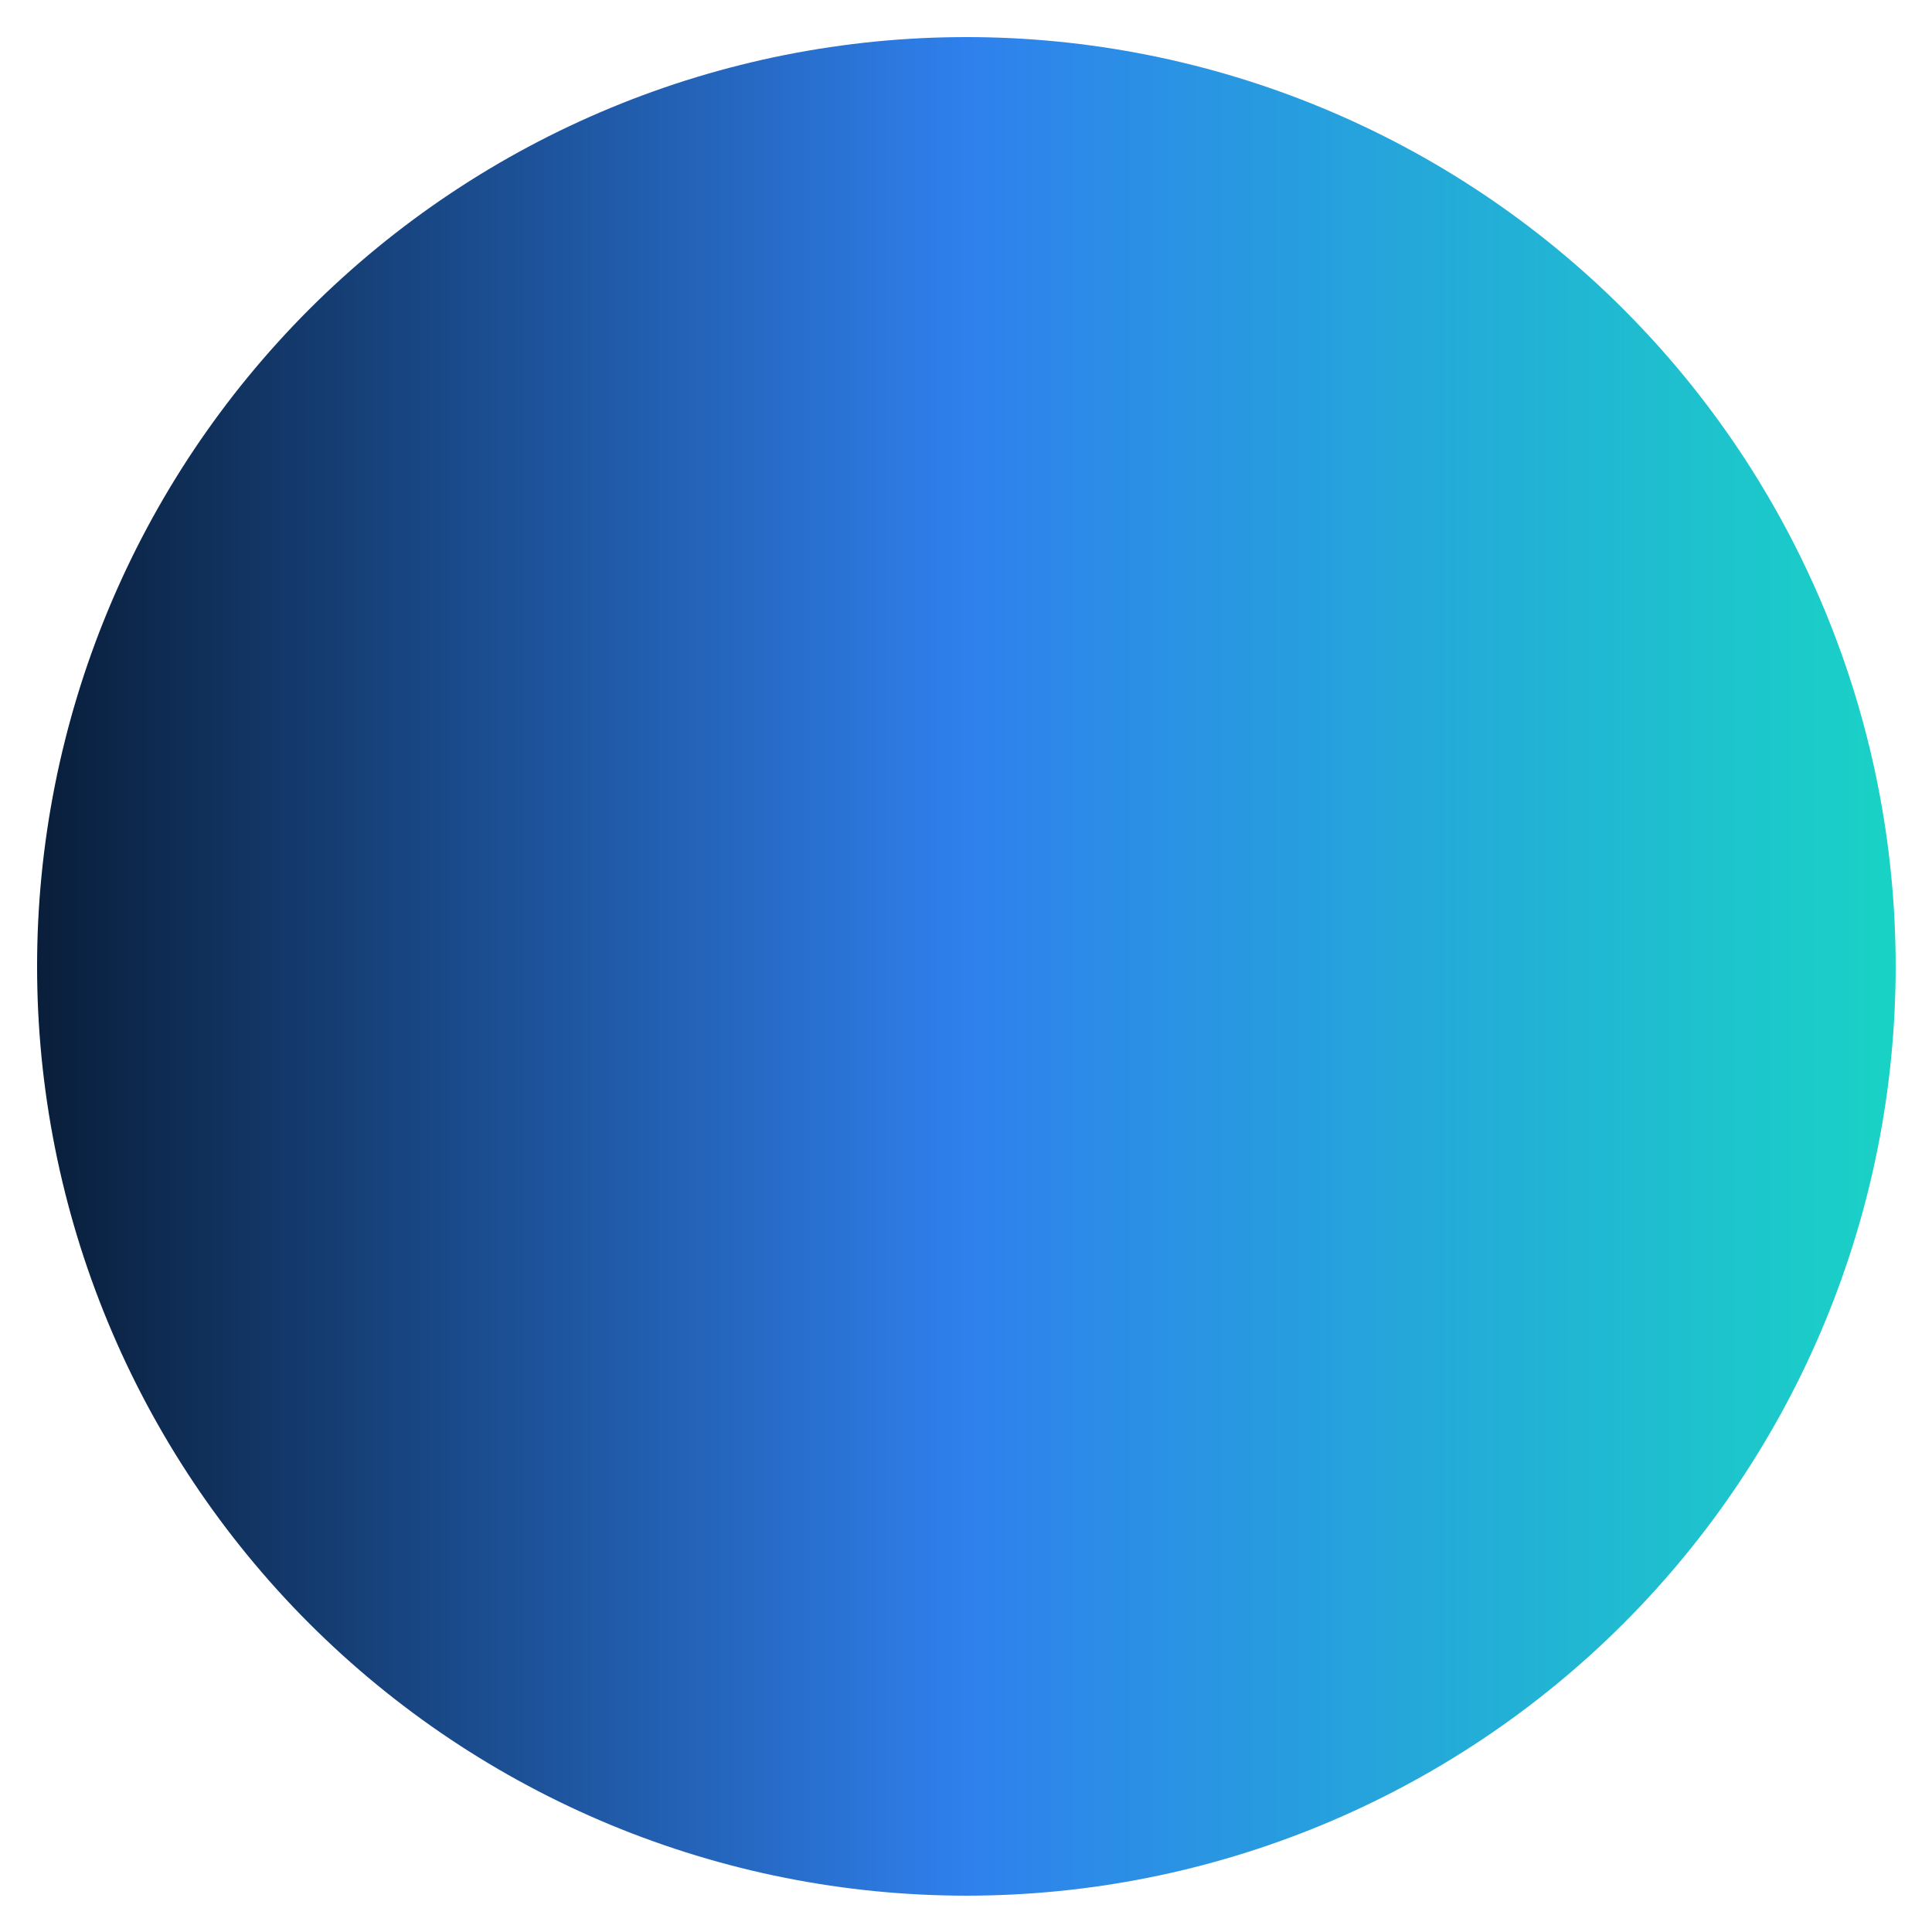 <svg xmlns="http://www.w3.org/2000/svg" xmlns:xlink="http://www.w3.org/1999/xlink" width="500" zoomAndPan="magnify" viewBox="0 0 375 375" height="500" preserveAspectRatio="xMidYMid meet" version="1.0"><defs><clipPath id="f96b1990e3"><path d="M 7.199 7.199 L 367.949 7.199 L 367.949 367.949 L 7.199 367.949 Z M 7.199 7.199 " clip-rule="nonzero"/></clipPath><clipPath id="e2f2d623b5"><path d="M 367.949 187.574 C 367.949 190.523 367.875 193.477 367.73 196.422 C 367.586 199.371 367.367 202.316 367.078 205.254 C 366.789 208.191 366.43 211.121 365.996 214.039 C 365.562 216.961 365.059 219.867 364.48 222.762 C 363.906 225.656 363.262 228.539 362.543 231.402 C 361.824 234.266 361.039 237.109 360.18 239.934 C 359.324 242.758 358.398 245.559 357.402 248.34 C 356.41 251.117 355.348 253.871 354.219 256.602 C 353.09 259.328 351.891 262.023 350.629 264.695 C 349.367 267.363 348.043 269.996 346.648 272.602 C 345.258 275.203 343.805 277.773 342.285 280.305 C 340.77 282.836 339.191 285.328 337.551 287.785 C 335.91 290.238 334.211 292.652 332.453 295.023 C 330.691 297.395 328.879 299.719 327.004 302 C 325.133 304.285 323.203 306.52 321.223 308.707 C 319.238 310.895 317.203 313.031 315.117 315.117 C 313.031 317.203 310.895 319.238 308.707 321.223 C 306.52 323.203 304.285 325.133 302 327.004 C 299.719 328.879 297.395 330.691 295.023 332.453 C 292.652 334.211 290.238 335.91 287.785 337.551 C 285.328 339.191 282.836 340.77 280.305 342.285 C 277.773 343.805 275.203 345.258 272.602 346.648 C 269.996 348.043 267.363 349.367 264.695 350.629 C 262.023 351.891 259.328 353.09 256.602 354.219 C 253.871 355.348 251.117 356.41 248.34 357.402 C 245.559 358.398 242.758 359.324 239.934 360.18 C 237.109 361.039 234.266 361.824 231.402 362.543 C 228.539 363.262 225.656 363.906 222.762 364.48 C 219.867 365.059 216.961 365.562 214.039 365.996 C 211.121 366.43 208.191 366.789 205.254 367.078 C 202.316 367.367 199.371 367.586 196.422 367.73 C 193.477 367.875 190.523 367.949 187.574 367.949 C 184.621 367.949 181.672 367.875 178.723 367.73 C 175.773 367.586 172.832 367.367 169.895 367.078 C 166.957 366.789 164.027 366.43 161.105 365.996 C 158.188 365.562 155.277 365.059 152.383 364.48 C 149.488 363.906 146.609 363.262 143.746 362.543 C 140.883 361.824 138.039 361.039 135.215 360.18 C 132.387 359.324 129.586 358.398 126.809 357.402 C 124.027 356.41 121.273 355.348 118.547 354.219 C 115.82 353.09 113.121 351.891 110.453 350.629 C 107.785 349.367 105.148 348.043 102.547 346.648 C 99.941 345.258 97.375 343.805 94.844 342.285 C 92.309 340.77 89.816 339.191 87.363 337.551 C 84.906 335.91 82.496 334.211 80.125 332.453 C 77.754 330.691 75.426 328.879 73.145 327.004 C 70.863 325.133 68.629 323.203 66.441 321.223 C 64.254 319.238 62.117 317.203 60.027 315.117 C 57.941 313.031 55.906 310.895 53.926 308.707 C 51.941 306.52 50.016 304.285 48.141 302 C 46.27 299.719 44.453 297.395 42.695 295.023 C 40.938 292.652 39.238 290.238 37.598 287.785 C 35.957 285.328 34.379 282.836 32.859 280.305 C 31.344 277.773 29.887 275.203 28.496 272.602 C 27.105 269.996 25.777 267.363 24.516 264.695 C 23.254 262.023 22.059 259.328 20.93 256.602 C 19.797 253.871 18.738 251.117 17.742 248.34 C 16.746 245.559 15.82 242.758 14.965 239.934 C 14.109 237.109 13.32 234.266 12.605 231.402 C 11.887 228.539 11.238 225.656 10.664 222.762 C 10.09 219.867 9.582 216.961 9.152 214.039 C 8.719 211.121 8.355 208.191 8.066 205.254 C 7.777 202.316 7.559 199.371 7.414 196.422 C 7.27 193.477 7.199 190.523 7.199 187.574 C 7.199 184.621 7.27 181.672 7.414 178.723 C 7.559 175.773 7.777 172.832 8.066 169.895 C 8.355 166.957 8.719 164.027 9.152 161.105 C 9.582 158.188 10.09 155.277 10.664 152.383 C 11.238 149.488 11.887 146.609 12.605 143.746 C 13.32 140.883 14.109 138.039 14.965 135.215 C 15.82 132.387 16.746 129.586 17.742 126.809 C 18.738 124.027 19.797 121.273 20.93 118.547 C 22.059 115.82 23.254 113.121 24.516 110.453 C 25.777 107.785 27.105 105.148 28.496 102.547 C 29.887 99.941 31.344 97.375 32.859 94.844 C 34.379 92.309 35.957 89.816 37.598 87.363 C 39.238 84.906 40.938 82.496 42.695 80.125 C 44.453 77.754 46.27 75.426 48.141 73.145 C 50.016 70.863 51.941 68.629 53.926 66.441 C 55.906 64.254 57.941 62.117 60.027 60.027 C 62.117 57.941 64.254 55.906 66.441 53.926 C 68.629 51.941 70.863 50.016 73.145 48.141 C 75.426 46.27 77.754 44.453 80.125 42.695 C 82.496 40.938 84.906 39.238 87.363 37.598 C 89.816 35.957 92.309 34.379 94.844 32.859 C 97.375 31.344 99.941 29.887 102.547 28.496 C 105.148 27.105 107.785 25.777 110.453 24.516 C 113.121 23.254 115.82 22.059 118.547 20.93 C 121.273 19.797 124.027 18.738 126.809 17.742 C 129.586 16.746 132.387 15.82 135.215 14.965 C 138.039 14.109 140.883 13.32 143.746 12.605 C 146.609 11.887 149.488 11.238 152.383 10.664 C 155.277 10.09 158.188 9.582 161.105 9.152 C 164.027 8.719 166.957 8.355 169.895 8.066 C 172.832 7.777 175.773 7.559 178.723 7.414 C 181.672 7.27 184.621 7.199 187.574 7.199 C 190.523 7.199 193.477 7.27 196.422 7.414 C 199.371 7.559 202.316 7.777 205.254 8.066 C 208.191 8.355 211.121 8.719 214.039 9.152 C 216.961 9.582 219.867 10.09 222.762 10.664 C 225.656 11.238 228.539 11.887 231.402 12.605 C 234.266 13.32 237.109 14.109 239.934 14.965 C 242.758 15.82 245.559 16.746 248.34 17.742 C 251.117 18.738 253.871 19.797 256.602 20.93 C 259.328 22.059 262.023 23.254 264.695 24.516 C 267.363 25.777 269.996 27.105 272.602 28.496 C 275.203 29.887 277.773 31.344 280.305 32.859 C 282.836 34.379 285.328 35.957 287.785 37.598 C 290.238 39.238 292.652 40.938 295.023 42.695 C 297.395 44.453 299.719 46.27 302 48.141 C 304.285 50.016 306.52 51.941 308.707 53.926 C 310.895 55.906 313.031 57.941 315.117 60.027 C 317.203 62.117 319.238 64.254 321.223 66.441 C 323.203 68.629 325.133 70.863 327.004 73.145 C 328.879 75.426 330.691 77.754 332.453 80.125 C 334.211 82.496 335.91 84.906 337.551 87.363 C 339.191 89.816 340.77 92.309 342.285 94.844 C 343.805 97.375 345.258 99.941 346.648 102.547 C 348.043 105.148 349.367 107.785 350.629 110.453 C 351.891 113.121 353.09 115.82 354.219 118.547 C 355.348 121.273 356.41 124.027 357.402 126.809 C 358.398 129.586 359.324 132.387 360.18 135.215 C 361.039 138.039 361.824 140.883 362.543 143.746 C 363.262 146.609 363.906 149.488 364.48 152.383 C 365.059 155.277 365.562 158.188 365.996 161.105 C 366.43 164.027 366.789 166.957 367.078 169.895 C 367.367 172.832 367.586 175.773 367.73 178.723 C 367.875 181.672 367.949 184.621 367.949 187.574 Z M 367.949 187.574 " clip-rule="nonzero"/></clipPath><linearGradient x1="-0" gradientTransform="matrix(0.722, 0, 0, 0.722, 7.198, 7.198)" y1="250" x2="500" gradientUnits="userSpaceOnUse" y2="250" id="b386de1eec"><stop stop-opacity="1" stop-color="rgb(3.499%, 11.8%, 22.699%)" offset="0"/><stop stop-opacity="1" stop-color="rgb(3.615%, 12.099%, 23.247%)" offset="0.004"/><stop stop-opacity="1" stop-color="rgb(3.732%, 12.399%, 23.796%)" offset="0.008"/><stop stop-opacity="1" stop-color="rgb(3.848%, 12.698%, 24.344%)" offset="0.012"/><stop stop-opacity="1" stop-color="rgb(3.964%, 12.999%, 24.893%)" offset="0.016"/><stop stop-opacity="1" stop-color="rgb(4.08%, 13.298%, 25.441%)" offset="0.02"/><stop stop-opacity="1" stop-color="rgb(4.198%, 13.599%, 25.99%)" offset="0.023"/><stop stop-opacity="1" stop-color="rgb(4.314%, 13.899%, 26.538%)" offset="0.027"/><stop stop-opacity="1" stop-color="rgb(4.431%, 14.2%, 27.087%)" offset="0.031"/><stop stop-opacity="1" stop-color="rgb(4.547%, 14.499%, 27.635%)" offset="0.035"/><stop stop-opacity="1" stop-color="rgb(4.663%, 14.8%, 28.183%)" offset="0.039"/><stop stop-opacity="1" stop-color="rgb(4.779%, 15.099%, 28.731%)" offset="0.043"/><stop stop-opacity="1" stop-color="rgb(4.897%, 15.399%, 29.28%)" offset="0.047"/><stop stop-opacity="1" stop-color="rgb(5.013%, 15.698%, 29.828%)" offset="0.051"/><stop stop-opacity="1" stop-color="rgb(5.128%, 15.999%, 30.377%)" offset="0.055"/><stop stop-opacity="1" stop-color="rgb(5.244%, 16.298%, 30.925%)" offset="0.059"/><stop stop-opacity="1" stop-color="rgb(5.362%, 16.599%, 31.474%)" offset="0.062"/><stop stop-opacity="1" stop-color="rgb(5.478%, 16.899%, 32.022%)" offset="0.066"/><stop stop-opacity="1" stop-color="rgb(5.594%, 17.2%, 32.571%)" offset="0.07"/><stop stop-opacity="1" stop-color="rgb(5.71%, 17.499%, 33.119%)" offset="0.074"/><stop stop-opacity="1" stop-color="rgb(5.827%, 17.799%, 33.669%)" offset="0.078"/><stop stop-opacity="1" stop-color="rgb(5.943%, 18.098%, 34.216%)" offset="0.082"/><stop stop-opacity="1" stop-color="rgb(6.061%, 18.399%, 34.764%)" offset="0.086"/><stop stop-opacity="1" stop-color="rgb(6.177%, 18.698%, 35.312%)" offset="0.09"/><stop stop-opacity="1" stop-color="rgb(6.293%, 18.999%, 35.861%)" offset="0.094"/><stop stop-opacity="1" stop-color="rgb(6.409%, 19.299%, 36.409%)" offset="0.098"/><stop stop-opacity="1" stop-color="rgb(6.526%, 19.6%, 36.958%)" offset="0.102"/><stop stop-opacity="1" stop-color="rgb(6.642%, 19.899%, 37.506%)" offset="0.105"/><stop stop-opacity="1" stop-color="rgb(6.758%, 20.2%, 38.055%)" offset="0.109"/><stop stop-opacity="1" stop-color="rgb(6.874%, 20.499%, 38.603%)" offset="0.113"/><stop stop-opacity="1" stop-color="rgb(6.992%, 20.799%, 39.153%)" offset="0.117"/><stop stop-opacity="1" stop-color="rgb(7.108%, 21.098%, 39.7%)" offset="0.121"/><stop stop-opacity="1" stop-color="rgb(7.224%, 21.399%, 40.25%)" offset="0.125"/><stop stop-opacity="1" stop-color="rgb(7.339%, 21.698%, 40.797%)" offset="0.129"/><stop stop-opacity="1" stop-color="rgb(7.457%, 21.999%, 41.347%)" offset="0.133"/><stop stop-opacity="1" stop-color="rgb(7.573%, 22.299%, 41.895%)" offset="0.137"/><stop stop-opacity="1" stop-color="rgb(7.69%, 22.6%, 42.442%)" offset="0.141"/><stop stop-opacity="1" stop-color="rgb(7.806%, 22.899%, 42.99%)" offset="0.145"/><stop stop-opacity="1" stop-color="rgb(7.922%, 23.199%, 43.539%)" offset="0.148"/><stop stop-opacity="1" stop-color="rgb(8.038%, 23.499%, 44.087%)" offset="0.152"/><stop stop-opacity="1" stop-color="rgb(8.156%, 23.799%, 44.637%)" offset="0.156"/><stop stop-opacity="1" stop-color="rgb(8.272%, 24.098%, 45.184%)" offset="0.16"/><stop stop-opacity="1" stop-color="rgb(8.388%, 24.399%, 45.734%)" offset="0.164"/><stop stop-opacity="1" stop-color="rgb(8.504%, 24.698%, 46.281%)" offset="0.168"/><stop stop-opacity="1" stop-color="rgb(8.621%, 24.998%, 46.831%)" offset="0.172"/><stop stop-opacity="1" stop-color="rgb(8.737%, 25.299%, 47.379%)" offset="0.176"/><stop stop-opacity="1" stop-color="rgb(8.855%, 25.6%, 47.928%)" offset="0.18"/><stop stop-opacity="1" stop-color="rgb(8.971%, 25.899%, 48.476%)" offset="0.184"/><stop stop-opacity="1" stop-color="rgb(9.087%, 26.199%, 49.025%)" offset="0.188"/><stop stop-opacity="1" stop-color="rgb(9.203%, 26.498%, 49.573%)" offset="0.191"/><stop stop-opacity="1" stop-color="rgb(9.32%, 26.799%, 50.121%)" offset="0.195"/><stop stop-opacity="1" stop-color="rgb(9.436%, 27.098%, 50.668%)" offset="0.199"/><stop stop-opacity="1" stop-color="rgb(9.552%, 27.399%, 51.218%)" offset="0.203"/><stop stop-opacity="1" stop-color="rgb(9.668%, 27.699%, 51.765%)" offset="0.207"/><stop stop-opacity="1" stop-color="rgb(9.785%, 28%, 52.315%)" offset="0.211"/><stop stop-opacity="1" stop-color="rgb(9.901%, 28.299%, 52.863%)" offset="0.215"/><stop stop-opacity="1" stop-color="rgb(10.017%, 28.6%, 53.412%)" offset="0.219"/><stop stop-opacity="1" stop-color="rgb(10.133%, 28.899%, 53.96%)" offset="0.223"/><stop stop-opacity="1" stop-color="rgb(10.251%, 29.199%, 54.509%)" offset="0.227"/><stop stop-opacity="1" stop-color="rgb(10.367%, 29.498%, 55.057%)" offset="0.23"/><stop stop-opacity="1" stop-color="rgb(10.484%, 29.799%, 55.606%)" offset="0.234"/><stop stop-opacity="1" stop-color="rgb(10.6%, 30.098%, 56.154%)" offset="0.238"/><stop stop-opacity="1" stop-color="rgb(10.716%, 30.399%, 56.702%)" offset="0.242"/><stop stop-opacity="1" stop-color="rgb(10.832%, 30.699%, 57.249%)" offset="0.246"/><stop stop-opacity="1" stop-color="rgb(10.95%, 31%, 57.799%)" offset="0.25"/><stop stop-opacity="1" stop-color="rgb(11.066%, 31.299%, 58.347%)" offset="0.254"/><stop stop-opacity="1" stop-color="rgb(11.182%, 31.599%, 58.896%)" offset="0.258"/><stop stop-opacity="1" stop-color="rgb(11.298%, 31.898%, 59.444%)" offset="0.262"/><stop stop-opacity="1" stop-color="rgb(11.415%, 32.199%, 59.993%)" offset="0.266"/><stop stop-opacity="1" stop-color="rgb(11.531%, 32.498%, 60.541%)" offset="0.27"/><stop stop-opacity="1" stop-color="rgb(11.647%, 32.799%, 61.09%)" offset="0.273"/><stop stop-opacity="1" stop-color="rgb(11.763%, 33.099%, 61.638%)" offset="0.277"/><stop stop-opacity="1" stop-color="rgb(11.88%, 33.4%, 62.187%)" offset="0.281"/><stop stop-opacity="1" stop-color="rgb(11.996%, 33.699%, 62.735%)" offset="0.285"/><stop stop-opacity="1" stop-color="rgb(12.114%, 34%, 63.284%)" offset="0.289"/><stop stop-opacity="1" stop-color="rgb(12.23%, 34.299%, 63.832%)" offset="0.293"/><stop stop-opacity="1" stop-color="rgb(12.346%, 34.599%, 64.38%)" offset="0.297"/><stop stop-opacity="1" stop-color="rgb(12.462%, 34.898%, 64.928%)" offset="0.301"/><stop stop-opacity="1" stop-color="rgb(12.579%, 35.199%, 65.477%)" offset="0.305"/><stop stop-opacity="1" stop-color="rgb(12.695%, 35.498%, 66.025%)" offset="0.309"/><stop stop-opacity="1" stop-color="rgb(12.811%, 35.799%, 66.574%)" offset="0.312"/><stop stop-opacity="1" stop-color="rgb(12.927%, 36.099%, 67.122%)" offset="0.316"/><stop stop-opacity="1" stop-color="rgb(13.045%, 36.4%, 67.671%)" offset="0.32"/><stop stop-opacity="1" stop-color="rgb(13.161%, 36.699%, 68.219%)" offset="0.324"/><stop stop-opacity="1" stop-color="rgb(13.277%, 37%, 68.768%)" offset="0.328"/><stop stop-opacity="1" stop-color="rgb(13.393%, 37.299%, 69.316%)" offset="0.332"/><stop stop-opacity="1" stop-color="rgb(13.51%, 37.599%, 69.865%)" offset="0.336"/><stop stop-opacity="1" stop-color="rgb(13.626%, 37.898%, 70.413%)" offset="0.34"/><stop stop-opacity="1" stop-color="rgb(13.744%, 38.199%, 70.961%)" offset="0.344"/><stop stop-opacity="1" stop-color="rgb(13.86%, 38.498%, 71.509%)" offset="0.348"/><stop stop-opacity="1" stop-color="rgb(13.976%, 38.799%, 72.058%)" offset="0.352"/><stop stop-opacity="1" stop-color="rgb(14.091%, 39.099%, 72.606%)" offset="0.355"/><stop stop-opacity="1" stop-color="rgb(14.209%, 39.4%, 73.155%)" offset="0.359"/><stop stop-opacity="1" stop-color="rgb(14.325%, 39.699%, 73.703%)" offset="0.363"/><stop stop-opacity="1" stop-color="rgb(14.441%, 39.999%, 74.252%)" offset="0.367"/><stop stop-opacity="1" stop-color="rgb(14.557%, 40.298%, 74.8%)" offset="0.371"/><stop stop-opacity="1" stop-color="rgb(14.674%, 40.599%, 75.349%)" offset="0.375"/><stop stop-opacity="1" stop-color="rgb(14.79%, 40.898%, 75.897%)" offset="0.379"/><stop stop-opacity="1" stop-color="rgb(14.906%, 41.199%, 76.447%)" offset="0.383"/><stop stop-opacity="1" stop-color="rgb(15.022%, 41.499%, 76.994%)" offset="0.387"/><stop stop-opacity="1" stop-color="rgb(15.14%, 41.8%, 77.544%)" offset="0.391"/><stop stop-opacity="1" stop-color="rgb(15.256%, 42.099%, 78.091%)" offset="0.395"/><stop stop-opacity="1" stop-color="rgb(15.373%, 42.4%, 78.639%)" offset="0.398"/><stop stop-opacity="1" stop-color="rgb(15.489%, 42.699%, 79.187%)" offset="0.402"/><stop stop-opacity="1" stop-color="rgb(15.605%, 42.999%, 79.736%)" offset="0.406"/><stop stop-opacity="1" stop-color="rgb(15.721%, 43.298%, 80.284%)" offset="0.41"/><stop stop-opacity="1" stop-color="rgb(15.839%, 43.599%, 80.833%)" offset="0.414"/><stop stop-opacity="1" stop-color="rgb(15.955%, 43.898%, 81.381%)" offset="0.418"/><stop stop-opacity="1" stop-color="rgb(16.071%, 44.199%, 81.931%)" offset="0.422"/><stop stop-opacity="1" stop-color="rgb(16.187%, 44.499%, 82.478%)" offset="0.426"/><stop stop-opacity="1" stop-color="rgb(16.304%, 44.8%, 83.028%)" offset="0.43"/><stop stop-opacity="1" stop-color="rgb(16.42%, 45.099%, 83.575%)" offset="0.434"/><stop stop-opacity="1" stop-color="rgb(16.537%, 45.399%, 84.125%)" offset="0.438"/><stop stop-opacity="1" stop-color="rgb(16.653%, 45.699%, 84.673%)" offset="0.441"/><stop stop-opacity="1" stop-color="rgb(16.769%, 45.999%, 85.222%)" offset="0.445"/><stop stop-opacity="1" stop-color="rgb(16.885%, 46.298%, 85.77%)" offset="0.449"/><stop stop-opacity="1" stop-color="rgb(17.003%, 46.599%, 86.317%)" offset="0.453"/><stop stop-opacity="1" stop-color="rgb(17.119%, 46.898%, 86.865%)" offset="0.457"/><stop stop-opacity="1" stop-color="rgb(17.235%, 47.198%, 87.415%)" offset="0.461"/><stop stop-opacity="1" stop-color="rgb(17.351%, 47.499%, 87.962%)" offset="0.465"/><stop stop-opacity="1" stop-color="rgb(17.468%, 47.8%, 88.512%)" offset="0.469"/><stop stop-opacity="1" stop-color="rgb(17.584%, 48.099%, 89.059%)" offset="0.473"/><stop stop-opacity="1" stop-color="rgb(17.7%, 48.399%, 89.609%)" offset="0.477"/><stop stop-opacity="1" stop-color="rgb(17.816%, 48.698%, 90.157%)" offset="0.48"/><stop stop-opacity="1" stop-color="rgb(17.934%, 48.999%, 90.706%)" offset="0.484"/><stop stop-opacity="1" stop-color="rgb(18.05%, 49.298%, 91.254%)" offset="0.488"/><stop stop-opacity="1" stop-color="rgb(18.167%, 49.599%, 91.803%)" offset="0.492"/><stop stop-opacity="1" stop-color="rgb(18.283%, 49.899%, 92.351%)" offset="0.496"/><stop stop-opacity="1" stop-color="rgb(18.399%, 50.2%, 92.899%)" offset="0.5"/><stop stop-opacity="1" stop-color="rgb(18.332%, 50.453%, 92.776%)" offset="0.504"/><stop stop-opacity="1" stop-color="rgb(18.265%, 50.706%, 92.656%)" offset="0.508"/><stop stop-opacity="1" stop-color="rgb(18.198%, 50.96%, 92.534%)" offset="0.512"/><stop stop-opacity="1" stop-color="rgb(18.13%, 51.215%, 92.412%)" offset="0.516"/><stop stop-opacity="1" stop-color="rgb(18.063%, 51.468%, 92.29%)" offset="0.52"/><stop stop-opacity="1" stop-color="rgb(17.996%, 51.723%, 92.168%)" offset="0.523"/><stop stop-opacity="1" stop-color="rgb(17.929%, 51.976%, 92.046%)" offset="0.527"/><stop stop-opacity="1" stop-color="rgb(17.862%, 52.231%, 91.924%)" offset="0.531"/><stop stop-opacity="1" stop-color="rgb(17.795%, 52.484%, 91.801%)" offset="0.535"/><stop stop-opacity="1" stop-color="rgb(17.728%, 52.739%, 91.681%)" offset="0.539"/><stop stop-opacity="1" stop-color="rgb(17.661%, 52.992%, 91.559%)" offset="0.543"/><stop stop-opacity="1" stop-color="rgb(17.593%, 53.246%, 91.437%)" offset="0.547"/><stop stop-opacity="1" stop-color="rgb(17.526%, 53.499%, 91.315%)" offset="0.551"/><stop stop-opacity="1" stop-color="rgb(17.459%, 53.754%, 91.193%)" offset="0.555"/><stop stop-opacity="1" stop-color="rgb(17.392%, 54.007%, 91.071%)" offset="0.559"/><stop stop-opacity="1" stop-color="rgb(17.325%, 54.262%, 90.948%)" offset="0.562"/><stop stop-opacity="1" stop-color="rgb(17.258%, 54.515%, 90.826%)" offset="0.566"/><stop stop-opacity="1" stop-color="rgb(17.191%, 54.77%, 90.706%)" offset="0.57"/><stop stop-opacity="1" stop-color="rgb(17.122%, 55.023%, 90.584%)" offset="0.574"/><stop stop-opacity="1" stop-color="rgb(17.055%, 55.278%, 90.462%)" offset="0.578"/><stop stop-opacity="1" stop-color="rgb(16.988%, 55.531%, 90.34%)" offset="0.582"/><stop stop-opacity="1" stop-color="rgb(16.92%, 55.785%, 90.218%)" offset="0.586"/><stop stop-opacity="1" stop-color="rgb(16.853%, 56.038%, 90.096%)" offset="0.59"/><stop stop-opacity="1" stop-color="rgb(16.786%, 56.293%, 89.975%)" offset="0.594"/><stop stop-opacity="1" stop-color="rgb(16.719%, 56.546%, 89.853%)" offset="0.598"/><stop stop-opacity="1" stop-color="rgb(16.652%, 56.801%, 89.731%)" offset="0.602"/><stop stop-opacity="1" stop-color="rgb(16.585%, 57.054%, 89.609%)" offset="0.605"/><stop stop-opacity="1" stop-color="rgb(16.518%, 57.309%, 89.487%)" offset="0.609"/><stop stop-opacity="1" stop-color="rgb(16.451%, 57.562%, 89.365%)" offset="0.613"/><stop stop-opacity="1" stop-color="rgb(16.383%, 57.817%, 89.243%)" offset="0.617"/><stop stop-opacity="1" stop-color="rgb(16.316%, 58.07%, 89.12%)" offset="0.621"/><stop stop-opacity="1" stop-color="rgb(16.249%, 58.324%, 89%)" offset="0.625"/><stop stop-opacity="1" stop-color="rgb(16.182%, 58.577%, 88.878%)" offset="0.629"/><stop stop-opacity="1" stop-color="rgb(16.115%, 58.832%, 88.756%)" offset="0.633"/><stop stop-opacity="1" stop-color="rgb(16.048%, 59.085%, 88.634%)" offset="0.637"/><stop stop-opacity="1" stop-color="rgb(15.981%, 59.34%, 88.512%)" offset="0.641"/><stop stop-opacity="1" stop-color="rgb(15.913%, 59.593%, 88.39%)" offset="0.645"/><stop stop-opacity="1" stop-color="rgb(15.846%, 59.848%, 88.268%)" offset="0.648"/><stop stop-opacity="1" stop-color="rgb(15.779%, 60.101%, 88.145%)" offset="0.652"/><stop stop-opacity="1" stop-color="rgb(15.712%, 60.356%, 88.025%)" offset="0.656"/><stop stop-opacity="1" stop-color="rgb(15.645%, 60.609%, 87.903%)" offset="0.66"/><stop stop-opacity="1" stop-color="rgb(15.578%, 60.863%, 87.781%)" offset="0.664"/><stop stop-opacity="1" stop-color="rgb(15.511%, 61.116%, 87.659%)" offset="0.668"/><stop stop-opacity="1" stop-color="rgb(15.443%, 61.371%, 87.537%)" offset="0.672"/><stop stop-opacity="1" stop-color="rgb(15.376%, 61.624%, 87.415%)" offset="0.676"/><stop stop-opacity="1" stop-color="rgb(15.309%, 61.879%, 87.292%)" offset="0.68"/><stop stop-opacity="1" stop-color="rgb(15.242%, 62.132%, 87.17%)" offset="0.684"/><stop stop-opacity="1" stop-color="rgb(15.175%, 62.387%, 87.05%)" offset="0.688"/><stop stop-opacity="1" stop-color="rgb(15.108%, 62.64%, 86.928%)" offset="0.691"/><stop stop-opacity="1" stop-color="rgb(15.041%, 62.895%, 86.806%)" offset="0.695"/><stop stop-opacity="1" stop-color="rgb(14.972%, 63.148%, 86.684%)" offset="0.699"/><stop stop-opacity="1" stop-color="rgb(14.905%, 63.402%, 86.562%)" offset="0.703"/><stop stop-opacity="1" stop-color="rgb(14.838%, 63.655%, 86.44%)" offset="0.707"/><stop stop-opacity="1" stop-color="rgb(14.771%, 63.91%, 86.317%)" offset="0.711"/><stop stop-opacity="1" stop-color="rgb(14.703%, 64.163%, 86.195%)" offset="0.715"/><stop stop-opacity="1" stop-color="rgb(14.636%, 64.418%, 86.075%)" offset="0.719"/><stop stop-opacity="1" stop-color="rgb(14.569%, 64.671%, 85.953%)" offset="0.723"/><stop stop-opacity="1" stop-color="rgb(14.502%, 64.926%, 85.831%)" offset="0.727"/><stop stop-opacity="1" stop-color="rgb(14.435%, 65.179%, 85.709%)" offset="0.73"/><stop stop-opacity="1" stop-color="rgb(14.368%, 65.434%, 85.587%)" offset="0.734"/><stop stop-opacity="1" stop-color="rgb(14.301%, 65.688%, 85.464%)" offset="0.738"/><stop stop-opacity="1" stop-color="rgb(14.233%, 65.941%, 85.342%)" offset="0.742"/><stop stop-opacity="1" stop-color="rgb(14.166%, 66.194%, 85.22%)" offset="0.746"/><stop stop-opacity="1" stop-color="rgb(14.099%, 66.449%, 85.1%)" offset="0.75"/><stop stop-opacity="1" stop-color="rgb(14.032%, 66.702%, 84.978%)" offset="0.754"/><stop stop-opacity="1" stop-color="rgb(13.965%, 66.957%, 84.856%)" offset="0.758"/><stop stop-opacity="1" stop-color="rgb(13.898%, 67.21%, 84.734%)" offset="0.762"/><stop stop-opacity="1" stop-color="rgb(13.831%, 67.465%, 84.612%)" offset="0.766"/><stop stop-opacity="1" stop-color="rgb(13.763%, 67.719%, 84.489%)" offset="0.77"/><stop stop-opacity="1" stop-color="rgb(13.696%, 67.973%, 84.367%)" offset="0.773"/><stop stop-opacity="1" stop-color="rgb(13.629%, 68.227%, 84.245%)" offset="0.777"/><stop stop-opacity="1" stop-color="rgb(13.562%, 68.48%, 84.125%)" offset="0.781"/><stop stop-opacity="1" stop-color="rgb(13.495%, 68.733%, 84.003%)" offset="0.785"/><stop stop-opacity="1" stop-color="rgb(13.428%, 68.988%, 83.881%)" offset="0.789"/><stop stop-opacity="1" stop-color="rgb(13.361%, 69.241%, 83.759%)" offset="0.793"/><stop stop-opacity="1" stop-color="rgb(13.293%, 69.496%, 83.636%)" offset="0.797"/><stop stop-opacity="1" stop-color="rgb(13.226%, 69.749%, 83.514%)" offset="0.801"/><stop stop-opacity="1" stop-color="rgb(13.159%, 70.004%, 83.392%)" offset="0.805"/><stop stop-opacity="1" stop-color="rgb(13.092%, 70.258%, 83.27%)" offset="0.809"/><stop stop-opacity="1" stop-color="rgb(13.025%, 70.512%, 83.15%)" offset="0.812"/><stop stop-opacity="1" stop-color="rgb(12.958%, 70.766%, 83.028%)" offset="0.816"/><stop stop-opacity="1" stop-color="rgb(12.891%, 71.019%, 82.906%)" offset="0.82"/><stop stop-opacity="1" stop-color="rgb(12.822%, 71.272%, 82.784%)" offset="0.824"/><stop stop-opacity="1" stop-color="rgb(12.755%, 71.527%, 82.661%)" offset="0.828"/><stop stop-opacity="1" stop-color="rgb(12.688%, 71.78%, 82.539%)" offset="0.832"/><stop stop-opacity="1" stop-color="rgb(12.621%, 72.035%, 82.417%)" offset="0.836"/><stop stop-opacity="1" stop-color="rgb(12.553%, 72.289%, 82.295%)" offset="0.84"/><stop stop-opacity="1" stop-color="rgb(12.486%, 72.543%, 82.175%)" offset="0.844"/><stop stop-opacity="1" stop-color="rgb(12.419%, 72.797%, 82.053%)" offset="0.848"/><stop stop-opacity="1" stop-color="rgb(12.352%, 73.051%, 81.931%)" offset="0.852"/><stop stop-opacity="1" stop-color="rgb(12.285%, 73.305%, 81.808%)" offset="0.855"/><stop stop-opacity="1" stop-color="rgb(12.218%, 73.558%, 81.686%)" offset="0.859"/><stop stop-opacity="1" stop-color="rgb(12.151%, 73.811%, 81.564%)" offset="0.863"/><stop stop-opacity="1" stop-color="rgb(12.083%, 74.066%, 81.442%)" offset="0.867"/><stop stop-opacity="1" stop-color="rgb(12.016%, 74.319%, 81.32%)" offset="0.871"/><stop stop-opacity="1" stop-color="rgb(11.949%, 74.574%, 81.2%)" offset="0.875"/><stop stop-opacity="1" stop-color="rgb(11.882%, 74.828%, 81.078%)" offset="0.879"/><stop stop-opacity="1" stop-color="rgb(11.815%, 75.082%, 80.956%)" offset="0.883"/><stop stop-opacity="1" stop-color="rgb(11.748%, 75.336%, 80.833%)" offset="0.887"/><stop stop-opacity="1" stop-color="rgb(11.681%, 75.591%, 80.711%)" offset="0.891"/><stop stop-opacity="1" stop-color="rgb(11.613%, 75.844%, 80.589%)" offset="0.895"/><stop stop-opacity="1" stop-color="rgb(11.546%, 76.097%, 80.469%)" offset="0.898"/><stop stop-opacity="1" stop-color="rgb(11.479%, 76.35%, 80.347%)" offset="0.902"/><stop stop-opacity="1" stop-color="rgb(11.412%, 76.605%, 80.225%)" offset="0.906"/><stop stop-opacity="1" stop-color="rgb(11.345%, 76.859%, 80.103%)" offset="0.91"/><stop stop-opacity="1" stop-color="rgb(11.278%, 77.113%, 79.98%)" offset="0.914"/><stop stop-opacity="1" stop-color="rgb(11.211%, 77.367%, 79.858%)" offset="0.918"/><stop stop-opacity="1" stop-color="rgb(11.143%, 77.621%, 79.736%)" offset="0.922"/><stop stop-opacity="1" stop-color="rgb(11.076%, 77.875%, 79.614%)" offset="0.926"/><stop stop-opacity="1" stop-color="rgb(11.009%, 78.13%, 79.494%)" offset="0.93"/><stop stop-opacity="1" stop-color="rgb(10.942%, 78.383%, 79.372%)" offset="0.934"/><stop stop-opacity="1" stop-color="rgb(10.875%, 78.636%, 79.25%)" offset="0.938"/><stop stop-opacity="1" stop-color="rgb(10.806%, 78.889%, 79.128%)" offset="0.941"/><stop stop-opacity="1" stop-color="rgb(10.739%, 79.144%, 79.005%)" offset="0.945"/><stop stop-opacity="1" stop-color="rgb(10.672%, 79.398%, 78.883%)" offset="0.949"/><stop stop-opacity="1" stop-color="rgb(10.605%, 79.652%, 78.761%)" offset="0.953"/><stop stop-opacity="1" stop-color="rgb(10.538%, 79.906%, 78.639%)" offset="0.957"/><stop stop-opacity="1" stop-color="rgb(10.471%, 80.161%, 78.519%)" offset="0.961"/><stop stop-opacity="1" stop-color="rgb(10.403%, 80.414%, 78.397%)" offset="0.965"/><stop stop-opacity="1" stop-color="rgb(10.336%, 80.669%, 78.275%)" offset="0.969"/><stop stop-opacity="1" stop-color="rgb(10.269%, 80.922%, 78.152%)" offset="0.973"/><stop stop-opacity="1" stop-color="rgb(10.202%, 81.175%, 78.03%)" offset="0.977"/><stop stop-opacity="1" stop-color="rgb(10.135%, 81.429%, 77.908%)" offset="0.98"/><stop stop-opacity="1" stop-color="rgb(10.068%, 81.683%, 77.786%)" offset="0.984"/><stop stop-opacity="1" stop-color="rgb(10.001%, 81.937%, 77.664%)" offset="0.988"/><stop stop-opacity="1" stop-color="rgb(9.933%, 82.191%, 77.544%)" offset="0.992"/><stop stop-opacity="1" stop-color="rgb(9.866%, 82.445%, 77.422%)" offset="0.996"/><stop stop-opacity="1" stop-color="rgb(9.799%, 82.7%, 77.299%)" offset="1"/></linearGradient></defs><g clip-path="url(#f96b1990e3)"><g clip-path="url(#e2f2d623b5)"><path fill="url(#b386de1eec)" d="M 7.199 7.199 L 7.199 367.949 L 367.949 367.949 L 367.949 7.199 Z M 7.199 7.199 " fill-rule="nonzero"/></g></g></svg>